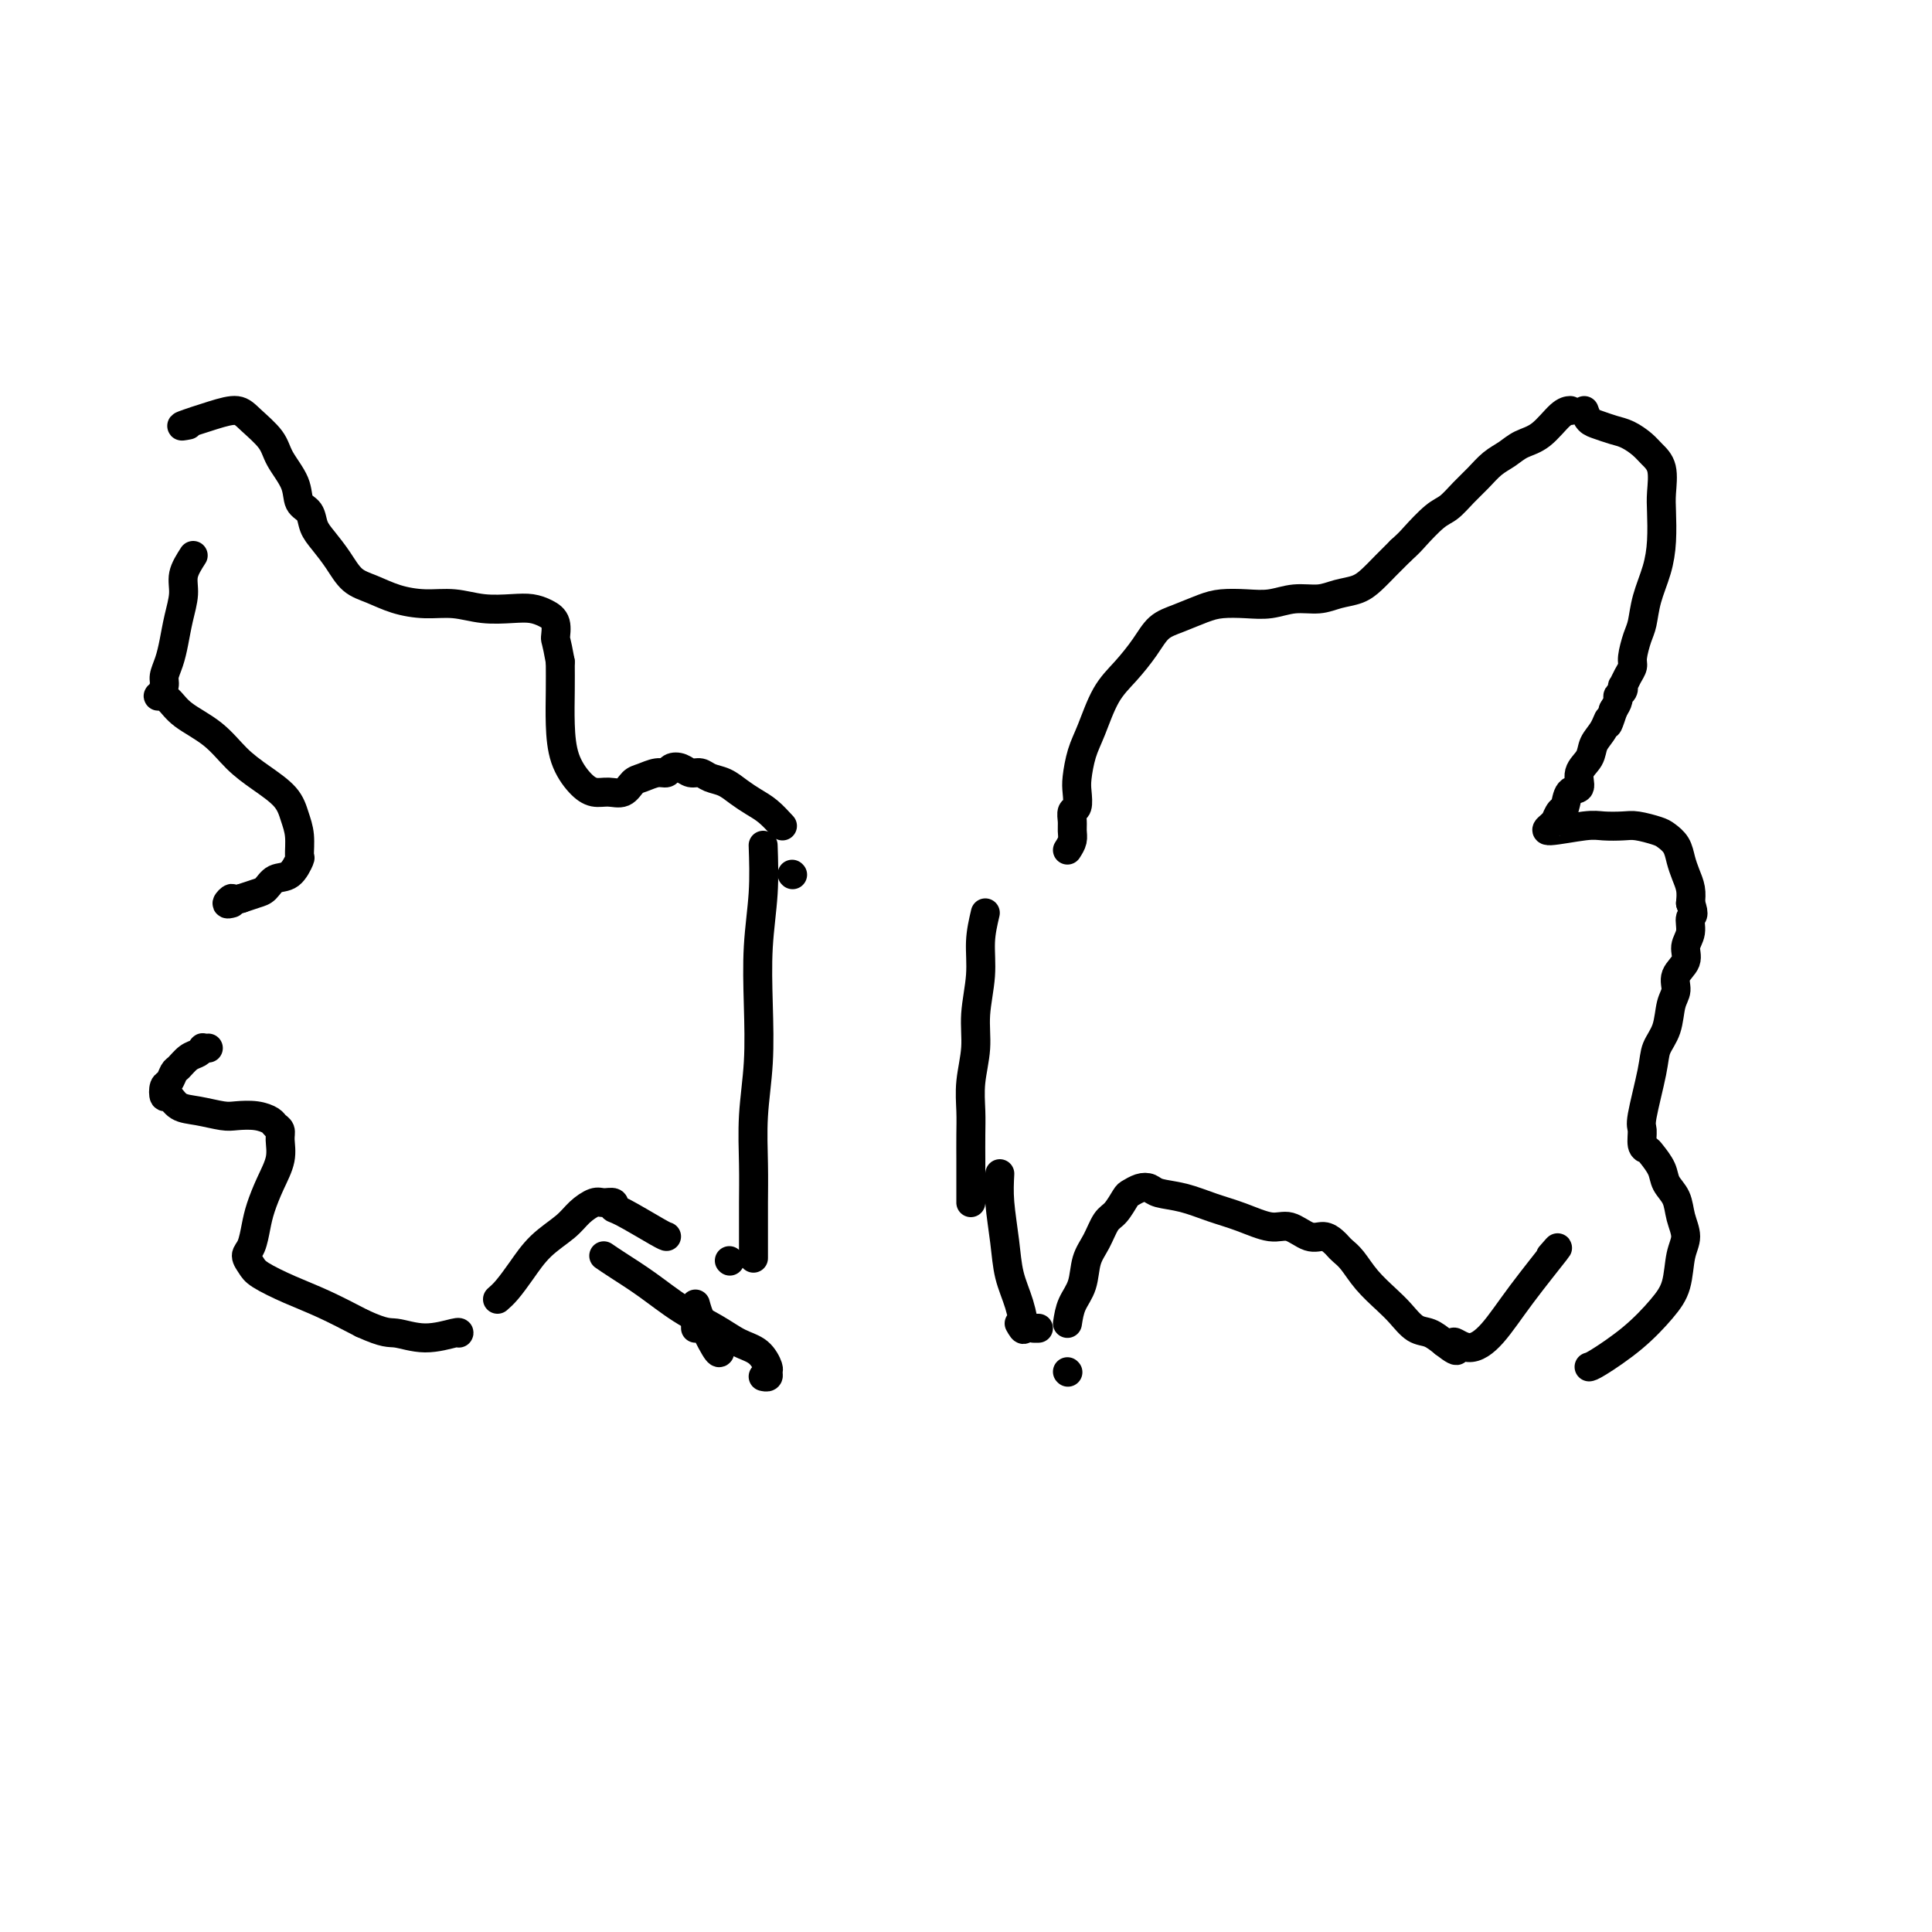 <svg viewBox='0 0 400 400' version='1.1' xmlns='http://www.w3.org/2000/svg' xmlns:xlink='http://www.w3.org/1999/xlink'><g fill='none' stroke='#000000' stroke-width='6' stroke-linecap='round' stroke-linejoin='round'><path d='M204,189c-0.455,1.941 -0.910,3.883 -1,6c-0.090,2.117 0.186,4.411 0,7c-0.186,2.589 -0.835,5.475 -1,8c-0.165,2.525 0.152,4.690 0,7c-0.152,2.310 -0.773,4.767 -1,7c-0.227,2.233 -0.061,4.244 0,6c0.061,1.756 0.016,3.259 0,5c-0.016,1.741 -0.004,3.721 0,5c0.004,1.279 0.001,1.858 0,3c-0.001,1.142 -0.000,2.846 0,4c0.000,1.154 0.000,1.758 0,2c-0.000,0.242 -0.000,0.121 0,0'/><path d='M221,176c0.425,-0.664 0.850,-1.328 1,-2c0.150,-0.672 0.026,-1.352 0,-2c-0.026,-0.648 0.045,-1.263 0,-2c-0.045,-0.737 -0.206,-1.596 0,-2c0.206,-0.404 0.778,-0.352 1,-1c0.222,-0.648 0.092,-1.996 0,-3c-0.092,-1.004 -0.146,-1.663 0,-3c0.146,-1.337 0.493,-3.350 1,-5c0.507,-1.650 1.174,-2.935 2,-5c0.826,-2.065 1.812,-4.909 3,-7c1.188,-2.091 2.579,-3.428 4,-5c1.421,-1.572 2.871,-3.377 4,-5c1.129,-1.623 1.935,-3.062 3,-4c1.065,-0.938 2.387,-1.375 4,-2c1.613,-0.625 3.515,-1.440 5,-2c1.485,-0.560 2.554,-0.867 4,-1c1.446,-0.133 3.271,-0.091 5,0c1.729,0.091 3.362,0.232 5,0c1.638,-0.232 3.281,-0.838 5,-1c1.719,-0.162 3.513,0.119 5,0c1.487,-0.119 2.666,-0.640 4,-1c1.334,-0.360 2.821,-0.560 4,-1c1.179,-0.440 2.048,-1.118 3,-2c0.952,-0.882 1.986,-1.966 3,-3c1.014,-1.034 2.007,-2.017 3,-3'/><path d='M290,114c1.868,-1.696 2.036,-1.938 3,-3c0.964,-1.062 2.722,-2.946 4,-4c1.278,-1.054 2.075,-1.279 3,-2c0.925,-0.721 1.979,-1.937 3,-3c1.021,-1.063 2.008,-1.973 3,-3c0.992,-1.027 1.988,-2.170 3,-3c1.012,-0.830 2.040,-1.347 3,-2c0.960,-0.653 1.851,-1.443 3,-2c1.149,-0.557 2.555,-0.881 4,-2c1.445,-1.119 2.927,-3.032 4,-4c1.073,-0.968 1.735,-0.991 2,-1c0.265,-0.009 0.132,-0.005 0,0'/><path d='M221,284c0.000,0.000 0.100,0.100 0.1,0.1'/><path d='M221,274c0.214,-1.365 0.427,-2.730 1,-4c0.573,-1.270 1.504,-2.446 2,-4c0.496,-1.554 0.557,-3.485 1,-5c0.443,-1.515 1.270,-2.615 2,-4c0.730,-1.385 1.364,-3.054 2,-4c0.636,-0.946 1.273,-1.168 2,-2c0.727,-0.832 1.543,-2.272 2,-3c0.457,-0.728 0.553,-0.743 1,-1c0.447,-0.257 1.244,-0.756 2,-1c0.756,-0.244 1.470,-0.232 2,0c0.530,0.232 0.876,0.683 2,1c1.124,0.317 3.027,0.500 5,1c1.973,0.500 4.016,1.319 6,2c1.984,0.681 3.911,1.225 6,2c2.089,0.775 4.342,1.780 6,2c1.658,0.220 2.720,-0.344 4,0c1.280,0.344 2.776,1.597 4,2c1.224,0.403 2.176,-0.045 3,0c0.824,0.045 1.521,0.584 2,1c0.479,0.416 0.740,0.709 1,1c0.260,0.291 0.520,0.580 1,1c0.480,0.420 1.181,0.971 2,2c0.819,1.029 1.755,2.537 3,4c1.245,1.463 2.798,2.881 4,4c1.202,1.119 2.054,1.939 3,3c0.946,1.061 1.985,2.363 3,3c1.015,0.637 2.004,0.611 3,1c0.996,0.389 1.998,1.195 3,2'/><path d='M299,278c4.202,3.318 2.207,0.614 2,0c-0.207,-0.614 1.376,0.863 3,1c1.624,0.137 3.291,-1.066 5,-3c1.709,-1.934 3.460,-4.598 6,-8c2.540,-3.402 5.869,-7.544 7,-9c1.131,-1.456 0.066,-0.228 -1,1'/><path d='M328,85c0.268,0.758 0.537,1.515 1,2c0.463,0.485 1.121,0.696 2,1c0.879,0.304 1.980,0.701 3,1c1.020,0.299 1.958,0.499 3,1c1.042,0.501 2.188,1.304 3,2c0.812,0.696 1.290,1.287 2,2c0.710,0.713 1.652,1.550 2,3c0.348,1.450 0.100,3.513 0,5c-0.100,1.487 -0.054,2.397 0,4c0.054,1.603 0.117,3.897 0,6c-0.117,2.103 -0.414,4.013 -1,6c-0.586,1.987 -1.463,4.051 -2,6c-0.537,1.949 -0.735,3.781 -1,5c-0.265,1.219 -0.596,1.823 -1,3c-0.404,1.177 -0.879,2.928 -1,4c-0.121,1.072 0.112,1.467 0,2c-0.112,0.533 -0.570,1.204 -1,2c-0.430,0.796 -0.832,1.718 -1,2c-0.168,0.282 -0.100,-0.076 0,0c0.100,0.076 0.233,0.587 0,1c-0.233,0.413 -0.832,0.726 -1,1c-0.168,0.274 0.095,0.507 0,1c-0.095,0.493 -0.547,1.247 -1,2'/><path d='M334,147c-1.589,4.856 -1.061,2.497 -1,2c0.061,-0.497 -0.346,0.869 -1,2c-0.654,1.131 -1.555,2.027 -2,3c-0.445,0.973 -0.434,2.023 -1,3c-0.566,0.977 -1.710,1.882 -2,3c-0.290,1.118 0.272,2.451 0,3c-0.272,0.549 -1.379,0.314 -2,1c-0.621,0.686 -0.757,2.291 -1,3c-0.243,0.709 -0.593,0.520 -1,1c-0.407,0.480 -0.870,1.627 -1,2c-0.130,0.373 0.074,-0.030 0,0c-0.074,0.030 -0.427,0.492 -1,1c-0.573,0.508 -1.365,1.064 0,1c1.365,-0.064 4.887,-0.746 7,-1c2.113,-0.254 2.817,-0.080 4,0c1.183,0.080 2.846,0.065 4,0c1.154,-0.065 1.801,-0.180 3,0c1.199,0.180 2.951,0.656 4,1c1.049,0.344 1.395,0.556 2,1c0.605,0.444 1.469,1.119 2,2c0.531,0.881 0.730,1.968 1,3c0.270,1.032 0.611,2.009 1,3c0.389,0.991 0.825,1.998 1,3c0.175,1.002 0.087,2.001 0,3'/><path d='M350,187c1.064,2.856 0.225,2.497 0,3c-0.225,0.503 0.165,1.867 0,3c-0.165,1.133 -0.885,2.034 -1,3c-0.115,0.966 0.374,1.998 0,3c-0.374,1.002 -1.610,1.976 -2,3c-0.390,1.024 0.065,2.099 0,3c-0.065,0.901 -0.652,1.628 -1,3c-0.348,1.372 -0.457,3.388 -1,5c-0.543,1.612 -1.519,2.821 -2,4c-0.481,1.179 -0.465,2.330 -1,5c-0.535,2.670 -1.620,6.860 -2,9c-0.380,2.140 -0.056,2.228 0,3c0.056,0.772 -0.155,2.226 0,3c0.155,0.774 0.675,0.867 1,1c0.325,0.133 0.454,0.306 1,1c0.546,0.694 1.510,1.907 2,3c0.490,1.093 0.506,2.064 1,3c0.494,0.936 1.465,1.835 2,3c0.535,1.165 0.634,2.596 1,4c0.366,1.404 1.000,2.783 1,4c0.000,1.217 -0.633,2.274 -1,4c-0.367,1.726 -0.466,4.123 -1,6c-0.534,1.877 -1.502,3.235 -3,5c-1.498,1.765 -3.525,3.937 -6,6c-2.475,2.063 -5.397,4.017 -7,5c-1.603,0.983 -1.887,0.995 -2,1c-0.113,0.005 -0.057,0.002 0,0'/><path d='M158,175c0.111,3.267 0.222,6.533 0,10c-0.222,3.467 -0.777,7.134 -1,11c-0.223,3.866 -0.112,7.929 0,12c0.112,4.071 0.226,8.148 0,12c-0.226,3.852 -0.793,7.478 -1,11c-0.207,3.522 -0.056,6.941 0,10c0.056,3.059 0.015,5.758 0,8c-0.015,2.242 -0.004,4.027 0,6c0.004,1.973 0.001,4.135 0,5c-0.001,0.865 -0.001,0.432 0,0'/><path d='M162,171c-1.000,-1.087 -2.001,-2.175 -3,-3c-0.999,-0.825 -1.997,-1.388 -3,-2c-1.003,-0.612 -2.012,-1.273 -3,-2c-0.988,-0.727 -1.955,-1.519 -3,-2c-1.045,-0.481 -2.168,-0.652 -3,-1c-0.832,-0.348 -1.374,-0.874 -2,-1c-0.626,-0.126 -1.335,0.147 -2,0c-0.665,-0.147 -1.284,-0.716 -2,-1c-0.716,-0.284 -1.529,-0.285 -2,0c-0.471,0.285 -0.601,0.854 -1,1c-0.399,0.146 -1.069,-0.133 -2,0c-0.931,0.133 -2.125,0.678 -3,1c-0.875,0.322 -1.430,0.422 -2,1c-0.570,0.578 -1.154,1.634 -2,2c-0.846,0.366 -1.954,0.043 -3,0c-1.046,-0.043 -2.032,0.195 -3,0c-0.968,-0.195 -1.920,-0.823 -3,-2c-1.080,-1.177 -2.290,-2.903 -3,-5c-0.710,-2.097 -0.922,-4.565 -1,-7c-0.078,-2.435 -0.022,-4.839 0,-7c0.022,-2.161 0.011,-4.081 0,-6'/><path d='M116,137c-0.868,-4.846 -1.038,-4.462 -1,-5c0.038,-0.538 0.283,-2.000 0,-3c-0.283,-1.000 -1.095,-1.540 -2,-2c-0.905,-0.460 -1.903,-0.841 -3,-1c-1.097,-0.159 -2.295,-0.097 -4,0c-1.705,0.097 -3.919,0.230 -6,0c-2.081,-0.230 -4.031,-0.822 -6,-1c-1.969,-0.178 -3.958,0.060 -6,0c-2.042,-0.060 -4.136,-0.417 -6,-1c-1.864,-0.583 -3.498,-1.390 -5,-2c-1.502,-0.610 -2.874,-1.021 -4,-2c-1.126,-0.979 -2.008,-2.526 -3,-4c-0.992,-1.474 -2.095,-2.875 -3,-4c-0.905,-1.125 -1.612,-1.974 -2,-3c-0.388,-1.026 -0.458,-2.230 -1,-3c-0.542,-0.770 -1.556,-1.105 -2,-2c-0.444,-0.895 -0.319,-2.349 -1,-4c-0.681,-1.651 -2.167,-3.498 -3,-5c-0.833,-1.502 -1.013,-2.658 -2,-4c-0.987,-1.342 -2.781,-2.871 -4,-4c-1.219,-1.129 -1.863,-1.859 -3,-2c-1.137,-0.141 -2.768,0.308 -5,1c-2.232,0.692 -5.066,1.626 -6,2c-0.934,0.374 0.033,0.187 1,0'/><path d='M40,115c-0.869,1.356 -1.738,2.712 -2,4c-0.262,1.288 0.083,2.509 0,4c-0.083,1.491 -0.596,3.253 -1,5c-0.404,1.747 -0.700,3.481 -1,5c-0.300,1.519 -0.604,2.823 -1,4c-0.396,1.177 -0.885,2.226 -1,3c-0.115,0.774 0.143,1.274 0,2c-0.143,0.726 -0.689,1.680 -1,2c-0.311,0.320 -0.387,0.007 0,0c0.387,-0.007 1.239,0.294 2,1c0.761,0.706 1.433,1.819 3,3c1.567,1.181 4.030,2.430 6,4c1.970,1.570 3.446,3.461 5,5c1.554,1.539 3.187,2.725 5,4c1.813,1.275 3.808,2.640 5,4c1.192,1.360 1.582,2.715 2,4c0.418,1.285 0.862,2.500 1,4c0.138,1.500 -0.032,3.284 0,4c0.032,0.716 0.266,0.363 0,1c-0.266,0.637 -1.033,2.265 -2,3c-0.967,0.735 -2.136,0.579 -3,1c-0.864,0.421 -1.425,1.421 -2,2c-0.575,0.579 -1.164,0.737 -2,1c-0.836,0.263 -1.918,0.632 -3,1'/><path d='M50,186c-1.929,0.714 -1.750,0.000 -2,0c-0.250,0.000 -0.929,0.714 -1,1c-0.071,0.286 0.464,0.143 1,0'/><path d='M43,217c0.118,-0.007 0.236,-0.014 0,0c-0.236,0.014 -0.826,0.049 -1,0c-0.174,-0.049 0.070,-0.183 0,0c-0.070,0.183 -0.452,0.683 -1,1c-0.548,0.317 -1.261,0.451 -2,1c-0.739,0.549 -1.505,1.514 -2,2c-0.495,0.486 -0.719,0.492 -1,1c-0.281,0.508 -0.621,1.516 -1,2c-0.379,0.484 -0.799,0.444 -1,1c-0.201,0.556 -0.185,1.708 0,2c0.185,0.292 0.537,-0.275 1,0c0.463,0.275 1.036,1.393 2,2c0.964,0.607 2.318,0.701 4,1c1.682,0.299 3.693,0.801 5,1c1.307,0.199 1.909,0.094 3,0c1.091,-0.094 2.670,-0.178 4,0c1.330,0.178 2.410,0.619 3,1c0.590,0.381 0.688,0.701 1,1c0.312,0.299 0.837,0.575 1,1c0.163,0.425 -0.036,0.997 0,2c0.036,1.003 0.308,2.436 0,4c-0.308,1.564 -1.198,3.258 -2,5c-0.802,1.742 -1.518,3.531 -2,5c-0.482,1.469 -0.729,2.619 -1,4c-0.271,1.381 -0.567,2.992 -1,4c-0.433,1.008 -1.004,1.413 -1,2c0.004,0.587 0.581,1.356 1,2c0.419,0.644 0.679,1.162 2,2c1.321,0.838 3.702,1.995 6,3c2.298,1.005 4.514,1.859 7,3c2.486,1.141 5.243,2.571 8,4'/><path d='M75,274c4.873,2.232 5.554,1.814 7,2c1.446,0.186 3.656,0.978 6,1c2.344,0.022 4.824,-0.725 6,-1c1.176,-0.275 1.050,-0.079 1,0c-0.050,0.079 -0.025,0.039 0,0'/><path d='M103,269c0.591,-0.517 1.183,-1.034 2,-2c0.817,-0.966 1.861,-2.382 3,-4c1.139,-1.618 2.374,-3.438 4,-5c1.626,-1.562 3.645,-2.864 5,-4c1.355,-1.136 2.048,-2.104 3,-3c0.952,-0.896 2.165,-1.718 3,-2c0.835,-0.282 1.292,-0.023 2,0c0.708,0.023 1.668,-0.190 2,0c0.332,0.190 0.036,0.783 0,1c-0.036,0.217 0.186,0.058 2,1c1.814,0.942 5.219,2.984 7,4c1.781,1.016 1.937,1.004 2,1c0.063,-0.004 0.031,-0.002 0,0'/><path d='M151,261c0.000,0.000 0.100,0.100 0.1,0.1'/><path d='M125,260c0.753,0.517 1.506,1.035 3,2c1.494,0.965 3.730,2.379 6,4c2.270,1.621 4.574,3.450 7,5c2.426,1.550 4.976,2.821 7,4c2.024,1.179 3.524,2.267 5,3c1.476,0.733 2.928,1.110 4,2c1.072,0.890 1.765,2.291 2,3c0.235,0.709 0.011,0.726 0,1c-0.011,0.274 0.189,0.804 0,1c-0.189,0.196 -0.768,0.056 -1,0c-0.232,-0.056 -0.116,-0.028 0,0'/><path d='M144,275c-0.000,-0.335 -0.000,-0.669 0,-1c0.000,-0.331 0.001,-0.657 0,-1c-0.001,-0.343 -0.004,-0.701 0,-1c0.004,-0.299 0.015,-0.539 0,-1c-0.015,-0.461 -0.057,-1.143 0,-1c0.057,0.143 0.211,1.110 1,3c0.789,1.890 2.212,4.701 3,6c0.788,1.299 0.939,1.085 1,1c0.061,-0.085 0.030,-0.043 0,0'/><path d='M207,243c-0.097,1.805 -0.193,3.609 0,6c0.193,2.391 0.676,5.367 1,8c0.324,2.633 0.489,4.922 1,7c0.511,2.078 1.368,3.944 2,6c0.632,2.056 1.038,4.302 1,5c-0.038,0.698 -0.519,-0.151 -1,-1'/><path d='M214,275c0.417,0.000 0.833,0.000 1,0c0.167,0.000 0.083,0.000 0,0'/><path d='M164,181c0.000,0.000 0.100,0.100 0.1,0.1'/></g>
</svg>